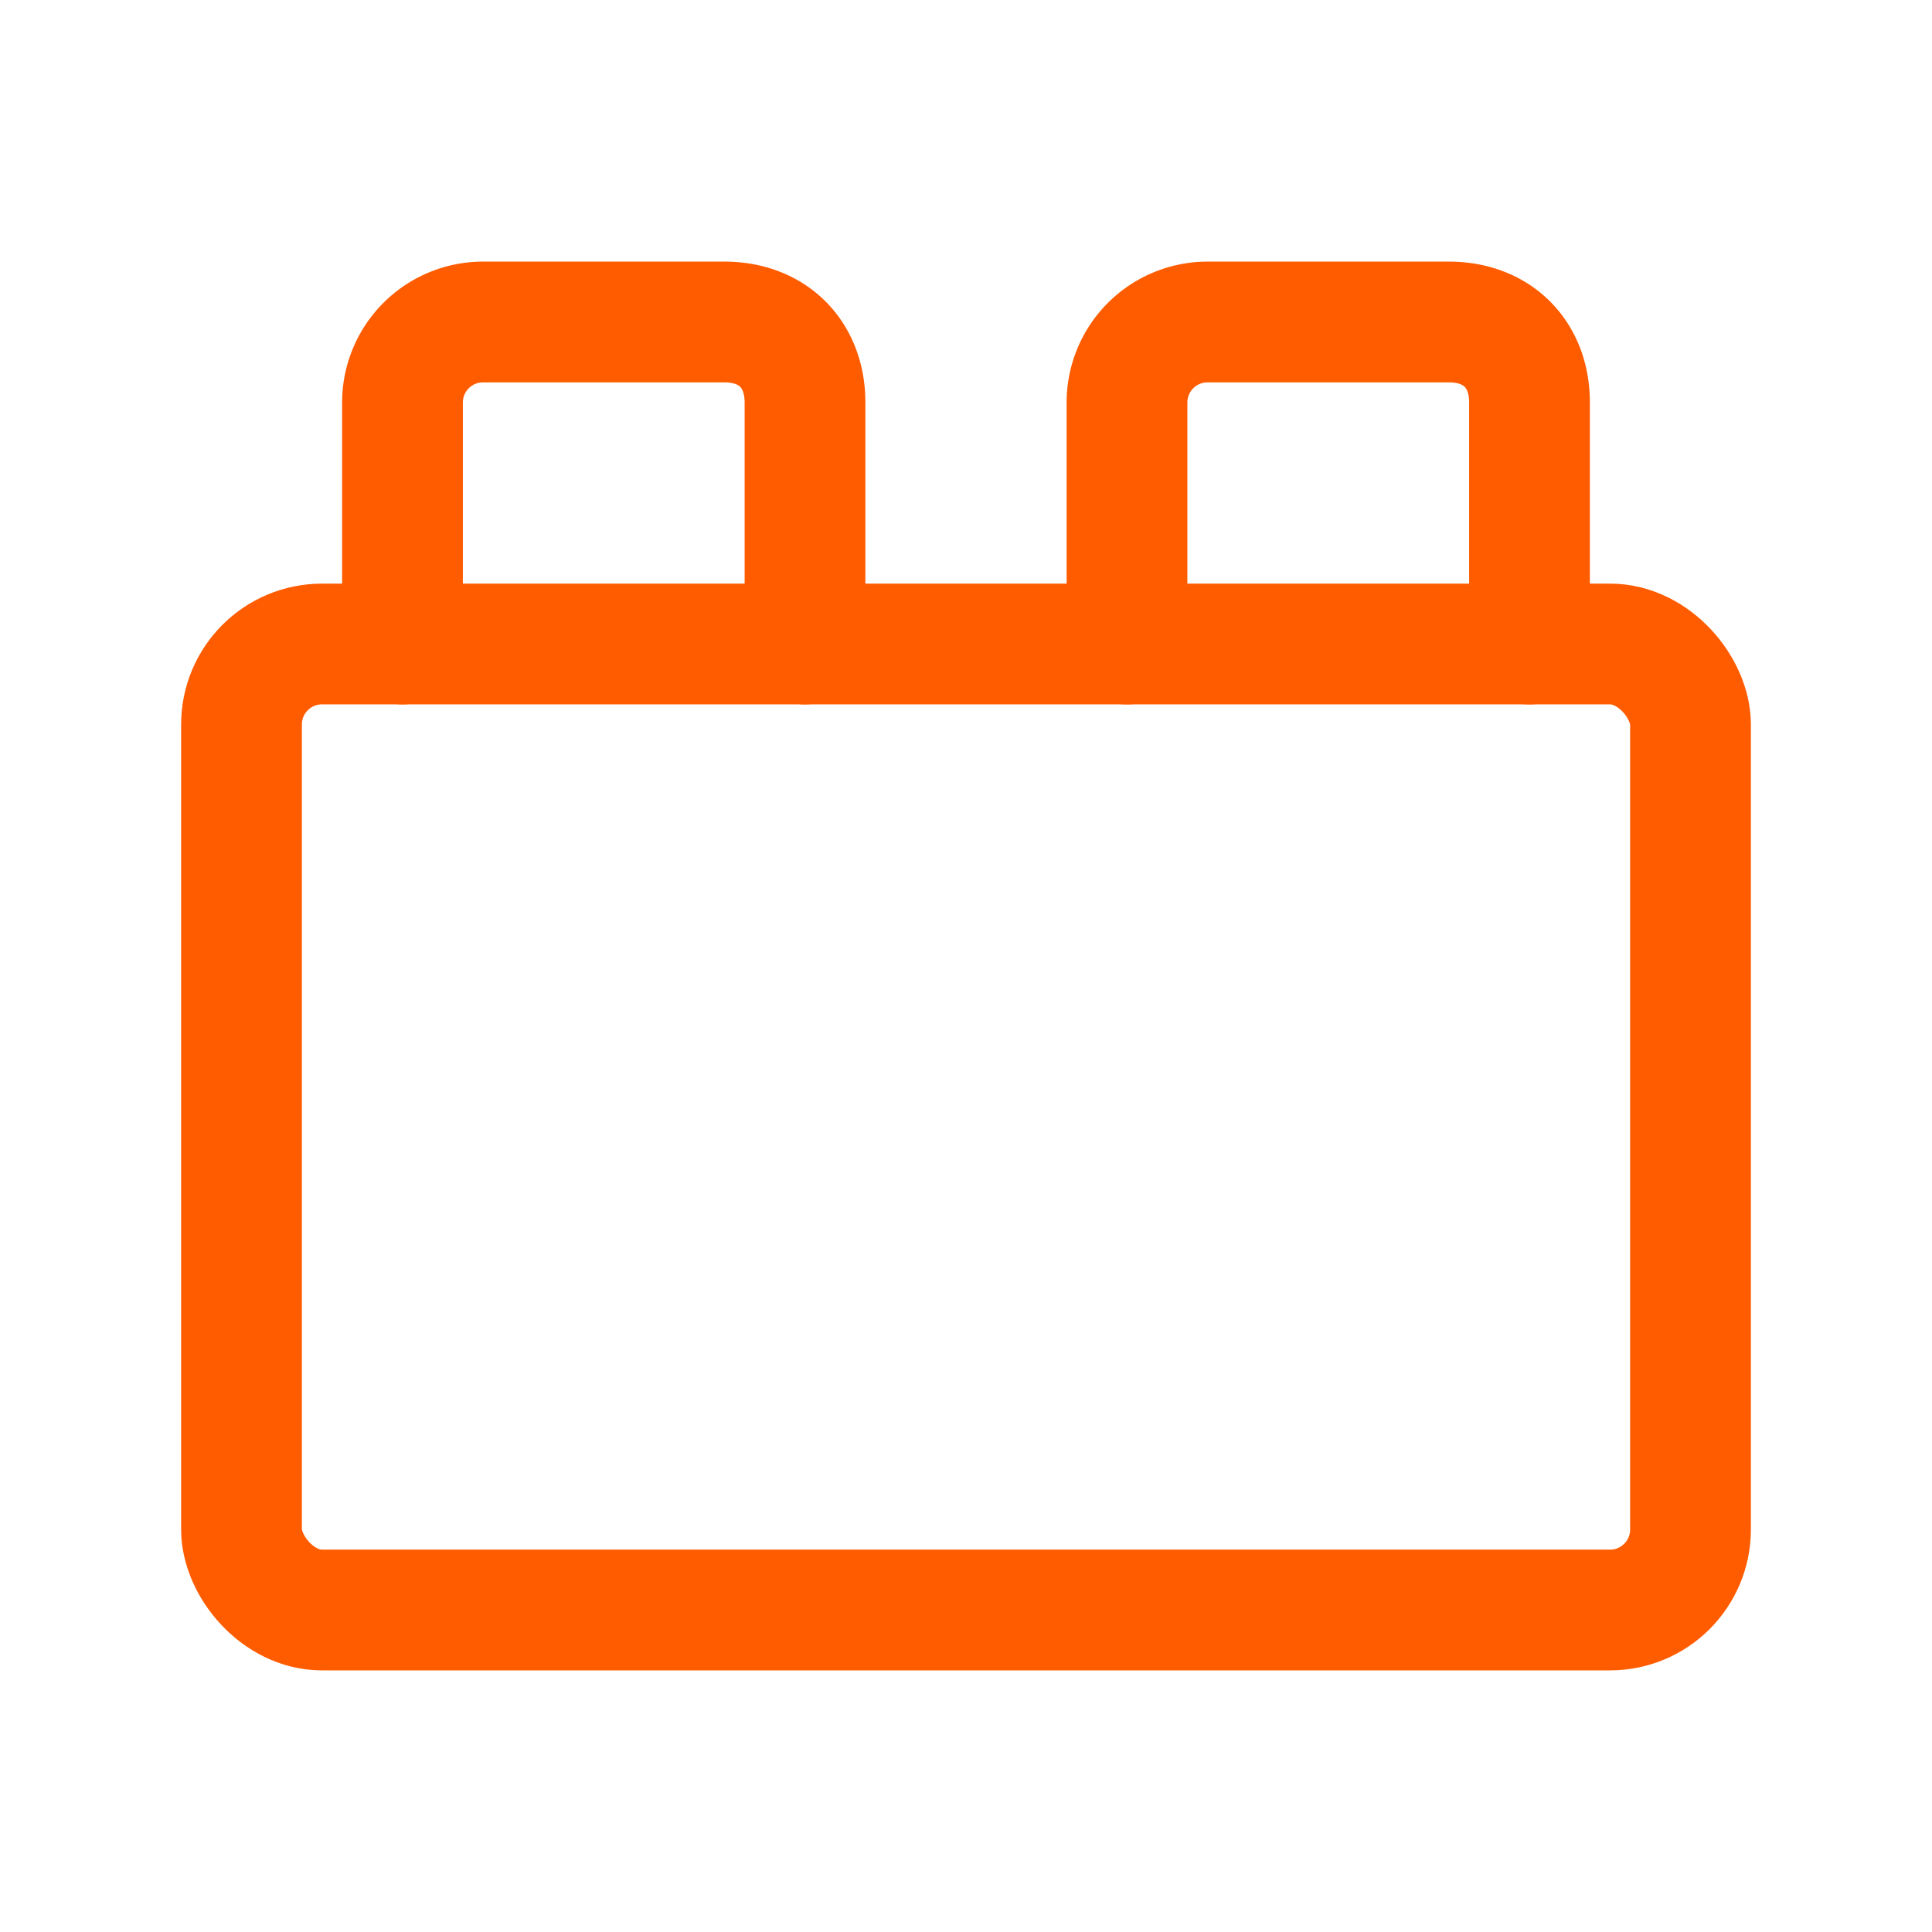 <svg xmlns="http://www.w3.org/2000/svg" width="24" height="24" viewBox="0 0 24 24" fill="none" stroke="#ff5c00" stroke-width="1.5" stroke-linecap="round" stroke-linejoin="round" class="lucide lucide-toy-brick-icon lucide-toy-brick"><rect width="18" height="12" x="3" y="8" rx="1"/><path d="M10 8V5c0-.6-.4-1-1-1H6a1 1 0 0 0-1 1v3"/><path d="M19 8V5c0-.6-.4-1-1-1h-3a1 1 0 0 0-1 1v3"/></svg>